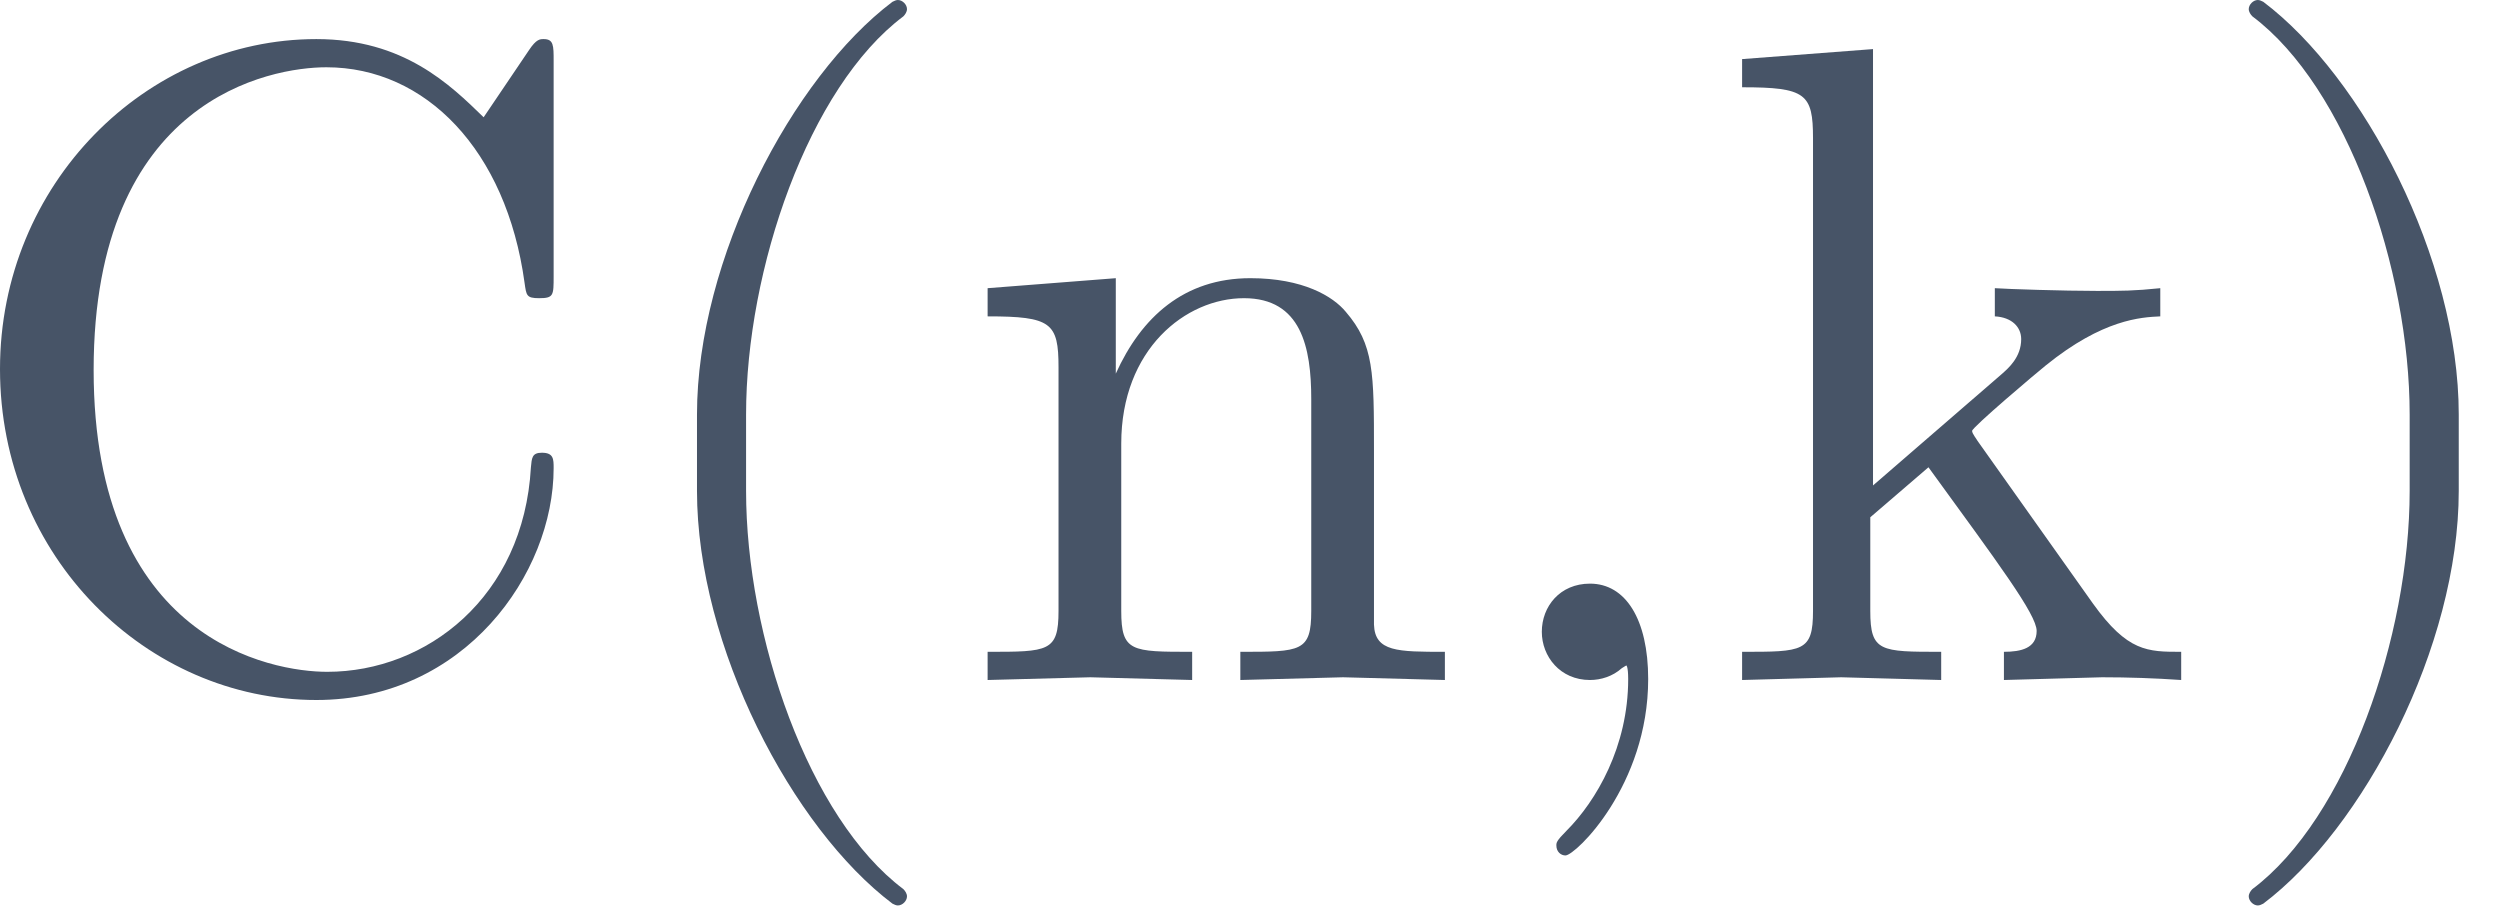 <svg width="44" height="16" viewBox="0 0 44 16" fill="none" xmlns="http://www.w3.org/2000/svg">
<path d="M43.274 8.64C43.274 11.376 41.594 14.576 39.834 15.904C39.802 15.92 39.77 15.936 39.738 15.936C39.658 15.936 39.578 15.856 39.578 15.776C39.578 15.728 39.61 15.68 39.642 15.648C41.306 14.4 42.41 11.2 42.41 8.64V7.296C42.41 4.736 41.306 1.536 39.642 0.288C39.61 0.256 39.578 0.208 39.578 0.16C39.578 0.08 39.658 0 39.738 0C39.77 0 39.802 0.016 39.834 0.032C41.594 1.36 43.274 4.56 43.274 7.296V8.64Z" fill="#475467"/>
<path d="M38.389 11.968C37.925 11.936 37.461 11.92 36.997 11.92L35.269 11.968V11.472C35.573 11.472 35.845 11.408 35.845 11.104C35.845 10.816 35.173 9.92 33.941 8.224L32.917 9.104V10.752C32.917 11.472 33.093 11.472 34.165 11.472V11.968L32.405 11.92L30.661 11.968V11.472C31.733 11.472 31.909 11.472 31.909 10.752V2.432C31.909 1.648 31.781 1.536 30.661 1.536V1.04L32.965 0.864V8.544L35.221 6.592C35.349 6.48 35.573 6.288 35.573 5.968C35.573 5.76 35.413 5.584 35.109 5.568V5.072C35.333 5.088 36.325 5.12 36.901 5.12C37.349 5.12 37.557 5.12 38.021 5.072V5.568C37.685 5.584 37.013 5.616 36.005 6.432C35.845 6.56 34.709 7.52 34.709 7.584C34.709 7.632 34.789 7.728 34.805 7.76L36.837 10.624C37.445 11.472 37.797 11.472 38.389 11.472V11.968Z" fill="#475467"/>
<path d="M29.008 11.952C29.008 13.824 27.728 15.056 27.552 15.056C27.472 15.056 27.392 14.992 27.392 14.88C27.392 14.832 27.392 14.8 27.568 14.624C28.096 14.096 28.656 13.136 28.656 11.952C28.656 11.728 28.624 11.712 28.624 11.712C28.624 11.712 28.592 11.728 28.544 11.76C28.384 11.904 28.176 11.968 27.984 11.968C27.456 11.968 27.136 11.552 27.136 11.12C27.136 10.672 27.456 10.272 27.984 10.272C28.608 10.272 29.008 10.896 29.008 11.952Z" fill="#475467"/>
<path d="M25.43 11.968L23.638 11.92L21.83 11.968V11.472C22.902 11.472 23.078 11.472 23.078 10.752V7.024C23.078 6.112 22.902 5.248 21.894 5.248C20.87 5.248 19.734 6.144 19.734 7.808V10.752C19.734 11.472 19.91 11.472 20.982 11.472V11.968L19.19 11.92L17.382 11.968V11.472C18.454 11.472 18.63 11.472 18.63 10.752V6.464C18.63 5.68 18.502 5.568 17.382 5.568V5.072L19.638 4.896V6.576C20.086 5.584 20.838 4.896 22.006 4.896C22.934 4.896 23.462 5.216 23.686 5.488C24.182 6.064 24.182 6.56 24.182 7.936V10.992C24.198 11.472 24.598 11.472 25.43 11.472V11.968Z" fill="#475467"/>
<path d="M15.963 15.776C15.963 15.856 15.883 15.936 15.803 15.936C15.771 15.936 15.739 15.92 15.707 15.904C13.947 14.576 12.267 11.376 12.267 8.64V7.296C12.267 4.56 13.947 1.36 15.707 0.032C15.739 0.016 15.771 0 15.803 0C15.883 0 15.963 0.08 15.963 0.16C15.963 0.208 15.931 0.256 15.899 0.288C14.235 1.536 13.131 4.736 13.131 7.296V8.64C13.131 11.2 14.235 14.4 15.899 15.648C15.931 15.68 15.963 15.728 15.963 15.776Z" fill="#475467"/>
<path d="M9.744 8.24C9.744 10.096 8.176 12.32 5.568 12.32C2.592 12.32 0 9.808 0 6.496C0 3.232 2.576 0.688 5.568 0.688C7.104 0.688 7.92 1.488 8.512 2.064L9.312 0.88C9.44 0.688 9.504 0.688 9.568 0.688C9.744 0.688 9.744 0.8 9.744 1.072V4.864C9.744 5.2 9.744 5.248 9.488 5.248C9.264 5.248 9.264 5.2 9.232 4.976C8.912 2.64 7.488 1.184 5.744 1.184C4.768 1.184 1.648 1.728 1.648 6.512C1.648 11.28 4.784 11.824 5.76 11.824C7.504 11.824 9.216 10.512 9.344 8.224C9.36 8.064 9.36 7.968 9.536 7.968C9.744 7.968 9.744 8.08 9.744 8.24Z" fill="#475467"/>
</svg>
